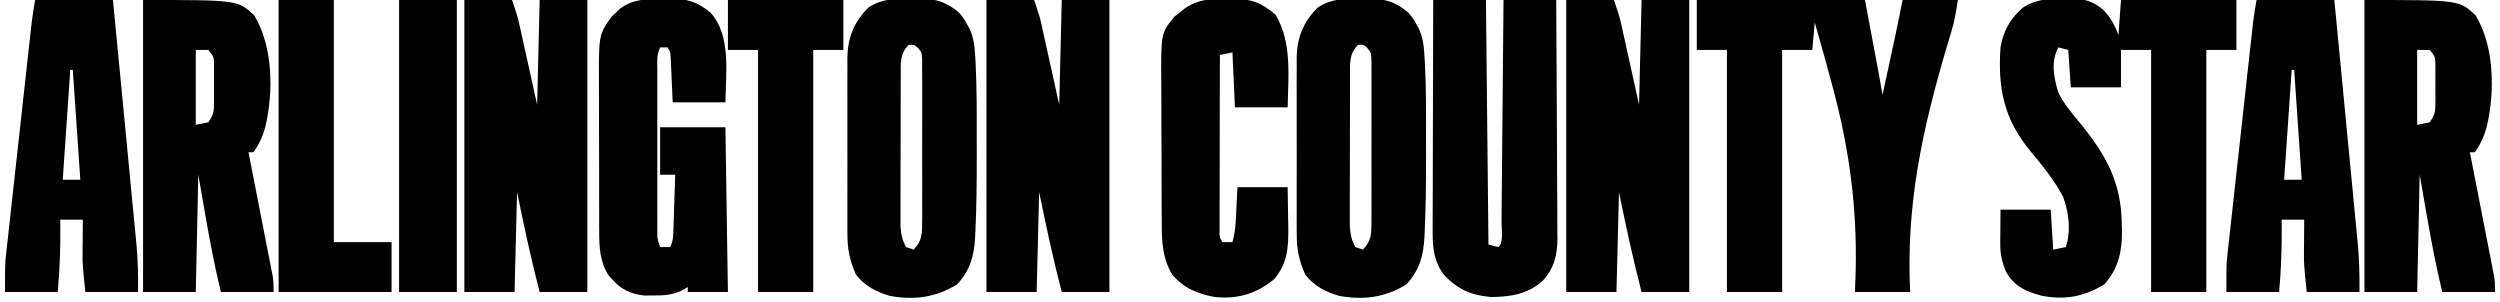 <svg width="298" height="36" viewBox="0 0 298 36" fill="none" xmlns="http://www.w3.org/2000/svg">
<g clip-path="url(#clip0_1_2)">
<path d="M245.94 -0.13C246.202 -0.136 246.464 -0.142 246.735 -0.148C248.418 -0.147 249.396 0.072 250.727 1.19C251.656 2.19 251.998 2.862 252.522 4.165C252.621 2.791 252.72 1.416 252.821 1.12318e-06C257.363 1.12318e-06 261.905 1.12318e-06 266.584 1.12318e-06C266.584 1.964 266.584 3.927 266.584 5.95C265.4 5.95 264.215 5.95 262.994 5.95C262.994 15.474 262.994 24.998 262.994 34.81C260.822 34.81 258.65 34.81 256.412 34.81C256.412 25.286 256.412 15.763 256.412 5.95C255.227 5.95 254.042 5.95 252.821 5.95C252.821 7.423 252.821 8.896 252.821 10.413C250.847 10.413 248.872 10.413 246.837 10.413C246.739 8.941 246.64 7.468 246.538 5.95C246.143 5.852 245.748 5.754 245.341 5.653C244.44 7.445 244.801 9.156 245.341 11.008C245.992 12.364 246.963 13.475 247.913 14.631C251.001 18.411 252.865 21.714 252.915 26.684C252.923 26.964 252.932 27.245 252.941 27.534C252.963 29.963 252.501 32.072 250.82 33.899C248.453 35.364 246.085 35.793 243.343 35.245C241.457 34.738 240.15 34.164 239.133 32.43C238.646 31.267 238.422 30.318 238.431 29.059C238.431 28.845 238.432 28.63 238.433 28.409C238.436 28.141 238.438 27.872 238.441 27.595C238.447 26.736 238.453 25.877 238.46 24.992C240.435 24.992 242.409 24.992 244.444 24.992C244.592 27.348 244.592 27.348 244.743 29.752C245.483 29.605 245.483 29.605 246.239 29.454C246.88 27.543 246.62 25.381 245.94 23.504C244.898 21.473 243.462 19.75 242.013 18C238.861 14.184 238.132 10.515 238.46 5.653C238.771 3.73 239.645 2.154 241.153 0.893C242.73 -0.124 244.121 -0.145 245.94 -0.13Z" fill="black"/>
<path d="M202.257 0C208.872 0 215.488 0 222.303 0C224.098 9.521 224.098 9.521 224.398 11.306C224.685 9.979 224.971 8.653 225.258 7.326C225.338 6.954 225.419 6.582 225.502 6.198C225.581 5.832 225.66 5.465 225.742 5.088C225.85 4.588 225.85 4.588 225.96 4.078C226.247 2.72 226.518 1.36 226.791 0C228.963 0 231.135 0 233.373 0C233.173 1.396 232.978 2.532 232.578 3.85C232.427 4.356 232.427 4.356 232.273 4.872C232.164 5.234 232.055 5.597 231.943 5.97C229.084 15.713 227.189 24.564 227.689 34.81C225.517 34.81 223.344 34.81 221.106 34.81C221.137 33.986 221.167 33.162 221.199 32.313C221.368 24.785 220.468 17.954 218.545 10.711C218.491 10.509 218.438 10.308 218.383 10.101C217.721 7.619 217.031 5.146 216.319 2.678C216.221 3.758 216.122 4.838 216.02 5.95C214.835 5.95 213.65 5.95 212.43 5.95C212.43 15.474 212.43 24.998 212.43 34.81C210.258 34.81 208.085 34.81 205.847 34.81C205.847 25.286 205.847 15.763 205.847 5.95C204.663 5.95 203.478 5.95 202.257 5.95C202.257 3.987 202.257 2.023 202.257 0Z" fill="black"/>
<path d="M186.699 0C188.575 0 190.451 0 192.384 0C193.057 2.008 193.057 2.008 193.27 2.971C193.318 3.188 193.367 3.405 193.417 3.629C193.465 3.851 193.514 4.074 193.564 4.302C193.61 4.511 193.657 4.72 193.705 4.935C193.876 5.707 194.046 6.48 194.216 7.252C194.79 9.848 194.79 9.848 195.375 12.496C195.474 8.372 195.573 4.249 195.675 0C197.551 0 199.427 0 201.359 0C201.359 11.487 201.359 22.974 201.359 34.81C199.483 34.81 197.608 34.81 195.675 34.81C194.645 30.866 193.803 26.902 192.982 22.909C192.883 26.836 192.784 30.764 192.683 34.81C190.708 34.81 188.733 34.81 186.699 34.81C186.699 23.323 186.699 11.835 186.699 0Z" fill="black"/>
<path d="M117.584 0C119.46 0 121.336 0 123.269 0C123.942 2.008 123.942 2.008 124.155 2.971C124.204 3.188 124.252 3.405 124.302 3.629C124.351 3.851 124.399 4.074 124.45 4.302C124.496 4.511 124.542 4.72 124.59 4.935C124.762 5.707 124.932 6.48 125.102 7.252C125.676 9.848 125.676 9.848 126.261 12.496C126.36 8.372 126.459 4.249 126.56 0C128.436 0 130.312 0 132.245 0C132.245 11.487 132.245 22.974 132.245 34.81C130.369 34.81 128.493 34.81 126.56 34.81C125.53 30.866 124.689 26.902 123.867 22.909C123.769 26.836 123.67 30.764 123.568 34.81C121.594 34.81 119.619 34.81 117.584 34.81C117.584 23.323 117.584 11.835 117.584 0Z" fill="black"/>
<path d="M55.351 0C57.227 0 59.103 0 61.036 0C61.709 2.008 61.709 2.008 61.922 2.971C61.971 3.188 62.019 3.405 62.069 3.629C62.118 3.851 62.166 4.074 62.217 4.302C62.263 4.511 62.309 4.72 62.357 4.935C62.529 5.707 62.699 6.48 62.869 7.252C63.443 9.848 63.443 9.848 64.028 12.496C64.127 8.372 64.226 4.249 64.327 0C66.203 0 68.079 0 70.012 0C70.012 11.487 70.012 22.974 70.012 34.81C68.136 34.81 66.26 34.81 64.327 34.81C63.297 30.866 62.456 26.902 61.635 22.909C61.536 26.836 61.437 30.764 61.335 34.81C59.361 34.81 57.386 34.81 55.351 34.81C55.351 23.323 55.351 11.835 55.351 0Z" fill="black"/>
<path d="M281.843 0C293.144 0 293.144 0 295.102 1.841C297.354 5.575 297.401 11.013 296.411 15.155C296.098 16.27 295.675 17.196 295.008 18.149C294.811 18.149 294.613 18.149 294.41 18.149C294.466 18.436 294.466 18.436 294.523 18.728C294.913 20.716 295.301 22.705 295.688 24.693C295.833 25.436 295.978 26.178 296.123 26.92C296.332 27.986 296.54 29.053 296.747 30.119C296.813 30.452 296.878 30.784 296.945 31.126C297.005 31.436 297.065 31.745 297.127 32.065C297.18 32.337 297.233 32.609 297.288 32.889C297.402 33.62 297.402 33.62 297.402 34.81C295.328 34.81 293.255 34.81 291.118 34.81C290.38 31.769 289.802 28.724 289.267 25.643C288.99 24.053 288.712 22.464 288.426 20.826C288.327 25.441 288.228 30.055 288.127 34.81C286.053 34.81 283.98 34.81 281.843 34.81C281.843 23.323 281.843 11.835 281.843 0ZM288.127 5.95C288.127 8.896 288.127 11.841 288.127 14.876C288.62 14.778 289.114 14.68 289.623 14.579C290.282 13.594 290.298 13.279 290.3 12.133C290.301 11.831 290.302 11.53 290.303 11.219C290.3 10.904 290.298 10.589 290.296 10.264C290.298 9.95 290.3 9.635 290.303 9.31C290.302 9.008 290.301 8.707 290.3 8.396C290.3 8.119 290.299 7.843 290.298 7.558C290.269 6.765 290.269 6.765 289.623 5.95C289.129 5.95 288.635 5.95 288.127 5.95Z" fill="black"/>
<path d="M17.054 0C28.355 0 28.355 0 30.312 1.841C32.565 5.575 32.612 11.013 31.621 15.155C31.309 16.27 30.886 17.196 30.219 18.149C30.021 18.149 29.824 18.149 29.62 18.149C29.677 18.436 29.677 18.436 29.734 18.728C30.124 20.716 30.512 22.705 30.899 24.693C31.044 25.436 31.189 26.178 31.334 26.92C31.543 27.986 31.751 29.053 31.958 30.119C32.023 30.452 32.089 30.784 32.156 31.126C32.216 31.436 32.276 31.745 32.338 32.065C32.391 32.337 32.444 32.609 32.499 32.889C32.612 33.62 32.612 33.62 32.612 34.81C30.539 34.81 28.466 34.81 26.329 34.81C25.591 31.769 25.013 28.724 24.478 25.643C24.2 24.053 23.923 22.464 23.637 20.826C23.538 25.441 23.439 30.055 23.337 34.81C21.264 34.81 19.191 34.81 17.054 34.81C17.054 23.323 17.054 11.835 17.054 0ZM23.337 5.95C23.337 8.896 23.337 11.841 23.337 14.876C23.831 14.778 24.325 14.68 24.833 14.579C25.493 13.594 25.508 13.279 25.511 12.133C25.512 11.831 25.513 11.53 25.514 11.219C25.511 10.904 25.509 10.589 25.506 10.264C25.509 9.95 25.511 9.635 25.514 9.31C25.513 9.008 25.512 8.707 25.511 8.396C25.511 8.119 25.51 7.843 25.509 7.558C25.479 6.765 25.479 6.765 24.833 5.95C24.34 5.95 23.846 5.95 23.337 5.95Z" fill="black"/>
<path d="M162.127 -0.149C162.413 -0.157 162.699 -0.166 162.993 -0.174C164.988 -0.18 166.322 0.183 167.849 1.488C168.4 2.122 168.4 2.122 168.728 2.715C168.842 2.912 168.956 3.109 169.073 3.312C169.651 4.49 169.738 5.607 169.811 6.892C169.823 7.112 169.836 7.332 169.849 7.559C169.995 10.41 169.989 13.264 169.983 16.118C169.981 17.067 169.983 18.016 169.985 18.965C169.986 21.836 169.96 24.703 169.823 27.572C169.814 27.799 169.804 28.025 169.794 28.259C169.667 30.538 169.196 32.212 167.644 33.899C165.129 35.456 162.534 35.806 159.616 35.266C158.026 34.813 156.594 34.054 155.582 32.727C154.829 31.015 154.554 29.65 154.569 27.793C154.567 27.55 154.565 27.307 154.564 27.056C154.56 26.26 154.563 25.463 154.566 24.666C154.565 24.108 154.564 23.55 154.563 22.993C154.562 21.826 154.564 20.66 154.568 19.494C154.573 18.003 154.57 16.512 154.565 15.022C154.561 13.871 154.562 12.72 154.565 11.569C154.565 11.019 154.565 10.47 154.562 9.92C154.56 9.151 154.564 8.381 154.569 7.612C154.567 7.388 154.565 7.163 154.563 6.932C154.592 4.503 155.35 2.611 157.078 0.893C158.711 -0.175 160.237 -0.154 162.127 -0.149ZM161.865 5.355C160.768 6.447 160.929 7.677 160.924 9.164C160.923 9.365 160.922 9.566 160.921 9.773C160.919 10.435 160.918 11.098 160.918 11.76C160.917 12.222 160.916 12.684 160.915 13.145C160.913 14.112 160.912 15.079 160.912 16.047C160.912 17.285 160.908 18.522 160.903 19.76C160.9 20.713 160.899 21.667 160.899 22.62C160.899 23.076 160.898 23.533 160.895 23.989C160.893 24.628 160.893 25.266 160.895 25.905C160.895 26.268 160.894 26.631 160.894 27.005C160.967 27.962 161.102 28.616 161.566 29.454C161.862 29.553 162.159 29.651 162.464 29.752C163.488 28.687 163.475 27.833 163.478 26.393C163.48 26.068 163.48 26.068 163.482 25.737C163.486 25.023 163.484 24.31 163.481 23.596C163.481 23.099 163.482 22.603 163.483 22.107C163.485 21.067 163.483 20.027 163.478 18.988C163.473 17.654 163.476 16.321 163.482 14.988C163.485 13.963 163.484 12.938 163.482 11.914C163.481 11.422 163.482 10.93 163.484 10.438C163.486 9.752 163.483 9.065 163.478 8.379C163.477 7.988 163.476 7.597 163.475 7.194C163.44 6.259 163.44 6.259 162.943 5.668C162.476 5.301 162.476 5.301 161.865 5.355Z" fill="black"/>
<path d="M108.571 -0.149C108.857 -0.157 109.143 -0.166 109.437 -0.174C111.432 -0.18 112.766 0.183 114.293 1.488C114.844 2.122 114.844 2.122 115.172 2.715C115.286 2.912 115.4 3.109 115.517 3.312C116.094 4.49 116.182 5.607 116.254 6.892C116.267 7.112 116.279 7.332 116.292 7.559C116.438 10.41 116.432 13.264 116.427 16.118C116.425 17.067 116.427 18.016 116.428 18.965C116.43 21.836 116.404 24.703 116.267 27.572C116.257 27.799 116.247 28.025 116.237 28.259C116.111 30.538 115.639 32.212 114.087 33.899C111.572 35.456 108.978 35.806 106.059 35.266C104.47 34.813 103.038 34.054 102.026 32.727C101.273 31.015 100.997 29.65 101.012 27.793C101.011 27.55 101.009 27.307 101.008 27.056C101.004 26.26 101.006 25.463 101.009 24.666C101.009 24.108 101.008 23.55 101.007 22.993C101.005 21.826 101.007 20.66 101.011 19.494C101.017 18.003 101.014 16.512 101.008 15.022C101.005 13.871 101.006 12.72 101.008 11.569C101.009 11.019 101.008 10.47 101.006 9.92C101.004 9.151 101.007 8.381 101.012 7.612C101.011 7.388 101.009 7.163 101.007 6.932C101.036 4.503 101.794 2.611 103.522 0.893C105.155 -0.175 106.681 -0.154 108.571 -0.149ZM108.309 5.355C107.211 6.447 107.373 7.677 107.368 9.164C107.367 9.365 107.366 9.566 107.365 9.773C107.362 10.435 107.362 11.098 107.361 11.76C107.36 12.222 107.359 12.684 107.358 13.145C107.357 14.112 107.356 15.079 107.356 16.047C107.356 17.285 107.352 18.522 107.347 19.76C107.344 20.713 107.343 21.667 107.343 22.62C107.343 23.076 107.342 23.533 107.339 23.989C107.336 24.628 107.337 25.266 107.339 25.905C107.339 26.268 107.338 26.631 107.338 27.005C107.411 27.962 107.546 28.616 108.01 29.454C108.306 29.553 108.602 29.651 108.908 29.752C109.931 28.687 109.919 27.833 109.921 26.393C109.924 26.068 109.924 26.068 109.926 25.737C109.93 25.023 109.927 24.31 109.924 23.596C109.925 23.099 109.926 22.603 109.927 22.107C109.928 21.067 109.926 20.027 109.922 18.988C109.917 17.654 109.92 16.321 109.925 14.988C109.929 13.963 109.928 12.938 109.925 11.914C109.925 11.422 109.925 10.93 109.928 10.438C109.93 9.752 109.926 9.065 109.921 8.379C109.921 7.988 109.92 7.597 109.919 7.194C109.884 6.259 109.884 6.259 109.387 5.668C108.92 5.301 108.92 5.301 108.309 5.355Z" fill="black"/>
<path d="M170.841 0C172.915 0 174.988 0 177.125 0C177.223 9.622 177.322 19.244 177.424 29.157C177.819 29.255 178.214 29.353 178.62 29.454C179.264 28.815 178.975 27.335 178.981 26.447C178.986 26.02 178.986 26.02 178.99 25.585C179 24.64 179.007 23.695 179.014 22.75C179.021 22.097 179.027 21.443 179.033 20.79C179.05 19.067 179.065 17.344 179.079 15.62C179.094 13.864 179.111 12.107 179.127 10.35C179.159 6.9 179.19 3.45 179.219 0C181.292 0 183.366 0 185.502 0C185.529 3.954 185.551 7.909 185.564 11.863C185.57 13.7 185.579 15.536 185.592 17.372C185.605 19.145 185.612 20.918 185.616 22.691C185.618 23.366 185.622 24.042 185.629 24.718C185.637 25.666 185.638 26.613 185.638 27.561C185.644 27.978 185.644 27.978 185.651 28.404C185.639 30.369 185.257 32.002 183.883 33.479C182.057 35.085 180.085 35.377 177.723 35.405C175.344 35.191 173.785 34.502 172.113 32.764C170.789 30.936 170.756 29.261 170.773 27.088C170.773 26.795 170.773 26.502 170.773 26.2C170.774 25.234 170.778 24.268 170.783 23.302C170.784 22.631 170.785 21.96 170.786 21.288C170.788 19.525 170.794 17.761 170.8 15.997C170.806 14.196 170.809 12.395 170.812 10.595C170.819 7.063 170.829 3.532 170.841 0Z" fill="black"/>
<path d="M79.081 -0.13C79.354 -0.14 79.627 -0.15 79.908 -0.16C81.876 -0.175 83.15 0.235 84.673 1.488C87.177 4.174 86.519 8.814 86.468 12.198C84.394 12.198 82.321 12.198 80.185 12.198C80.054 9.26 80.054 9.26 80.015 8.335C79.998 7.975 79.998 7.975 79.98 7.608C79.969 7.362 79.958 7.115 79.947 6.862C79.921 6.23 79.921 6.23 79.586 5.653C79.29 5.653 78.994 5.653 78.689 5.653C78.247 6.531 78.348 7.419 78.351 8.382C78.35 8.601 78.35 8.821 78.349 9.047C78.348 9.775 78.349 10.503 78.35 11.231C78.35 11.736 78.349 12.241 78.349 12.745C78.349 13.804 78.349 14.862 78.35 15.921C78.352 17.279 78.351 18.638 78.35 19.997C78.348 21.039 78.349 22.082 78.35 23.124C78.35 23.625 78.35 24.126 78.349 24.627C78.348 25.327 78.349 26.026 78.351 26.726C78.35 26.934 78.35 27.142 78.349 27.357C78.341 28.442 78.341 28.442 78.689 29.454C79.084 29.454 79.479 29.454 79.885 29.454C80.295 28.64 80.249 27.954 80.279 27.044C80.292 26.684 80.305 26.323 80.317 25.952C80.329 25.574 80.341 25.195 80.353 24.806C80.366 24.425 80.379 24.045 80.392 23.653C80.424 22.711 80.454 21.769 80.484 20.826C79.891 20.826 79.299 20.826 78.689 20.826C78.689 18.961 78.689 17.096 78.689 15.174C81.256 15.174 83.823 15.174 86.468 15.174C86.567 21.654 86.665 28.134 86.767 34.81C85.187 34.81 83.608 34.81 81.98 34.81C81.98 34.614 81.98 34.417 81.98 34.215C81.73 34.36 81.48 34.505 81.223 34.654C80.046 35.168 79.221 35.227 77.941 35.219C77.561 35.221 77.182 35.224 76.791 35.226C75.173 35.051 73.986 34.484 72.929 33.248C72.786 33.087 72.642 32.926 72.494 32.76C71.508 31.165 71.42 29.413 71.426 27.589C71.424 27.352 71.423 27.115 71.421 26.871C71.417 26.093 71.417 25.316 71.418 24.538C71.417 23.994 71.416 23.45 71.414 22.906C71.412 21.767 71.412 20.628 71.414 19.489C71.415 18.035 71.41 16.581 71.403 15.127C71.399 14.003 71.399 12.879 71.4 11.756C71.399 11.22 71.398 10.684 71.395 10.148C71.365 4.146 71.365 4.146 72.899 1.982C73.154 1.746 73.154 1.746 73.415 1.506C73.669 1.263 73.669 1.263 73.927 1.015C75.533 -0.162 77.157 -0.118 79.081 -0.13Z" fill="black"/>
<path d="M268.978 0C272.039 0 275.099 0 278.253 0C278.645 4.055 279.035 8.111 279.423 12.166C279.604 14.05 279.784 15.933 279.967 17.816C280.143 19.635 280.317 21.454 280.49 23.274C280.557 23.966 280.624 24.658 280.691 25.351C280.785 26.324 280.878 27.297 280.97 28.271C280.998 28.554 281.026 28.837 281.055 29.129C281.232 31.03 281.268 32.9 281.245 34.81C279.172 34.81 277.098 34.81 274.962 34.81C274.625 31.463 274.625 31.463 274.633 30.308C274.634 30.062 274.635 29.817 274.636 29.564C274.639 29.319 274.641 29.074 274.644 28.822C274.645 28.566 274.647 28.31 274.648 28.046C274.652 27.425 274.657 26.803 274.663 26.182C273.774 26.182 272.885 26.182 271.97 26.182C271.973 26.481 271.977 26.779 271.98 27.087C272.001 29.68 271.907 32.224 271.671 34.81C269.597 34.81 267.524 34.81 265.388 34.81C265.388 31.463 265.388 31.463 265.51 30.348C265.538 30.094 265.565 29.839 265.593 29.577C265.623 29.31 265.654 29.042 265.685 28.767C265.717 28.476 265.748 28.186 265.781 27.886C265.885 26.935 265.991 25.984 266.097 25.034C266.17 24.368 266.243 23.703 266.316 23.038C266.469 21.648 266.623 20.259 266.777 18.87C266.975 17.09 267.171 15.311 267.367 13.531C267.554 11.83 267.742 10.129 267.93 8.428C267.965 8.105 268.001 7.781 268.038 7.448C268.139 6.532 268.241 5.615 268.343 4.699C268.387 4.294 268.387 4.294 268.433 3.881C268.461 3.63 268.489 3.379 268.518 3.121C268.542 2.904 268.566 2.688 268.59 2.466C268.697 1.641 268.84 0.821 268.978 0ZM273.167 8.331C272.87 12.651 272.574 16.971 272.269 21.422C272.96 21.422 273.651 21.422 274.363 21.422C274.067 17.102 273.771 12.781 273.466 8.331C273.367 8.331 273.268 8.331 273.167 8.331Z" fill="black"/>
<path d="M4.189 0C7.25 0 10.31 0 13.464 0C13.856 4.055 14.246 8.111 14.634 12.166C14.815 14.05 14.995 15.933 15.178 17.816C15.354 19.635 15.528 21.454 15.701 23.274C15.768 23.966 15.834 24.658 15.902 25.351C15.996 26.324 16.089 27.297 16.181 28.271C16.209 28.554 16.237 28.837 16.266 29.129C16.443 31.03 16.479 32.9 16.456 34.81C14.382 34.81 12.309 34.81 10.173 34.81C9.836 31.463 9.836 31.463 9.844 30.308C9.845 30.062 9.846 29.817 9.847 29.564C9.85 29.319 9.852 29.074 9.855 28.822C9.856 28.566 9.857 28.31 9.859 28.046C9.862 27.425 9.868 26.803 9.873 26.182C8.985 26.182 8.096 26.182 7.181 26.182C7.184 26.481 7.188 26.779 7.191 27.087C7.212 29.68 7.118 32.224 6.882 34.81C4.808 34.81 2.735 34.81 0.598 34.81C0.598 31.463 0.598 31.463 0.721 30.348C0.749 30.094 0.776 29.839 0.804 29.577C0.834 29.31 0.865 29.042 0.896 28.767C0.927 28.476 0.959 28.186 0.992 27.886C1.095 26.935 1.202 25.984 1.308 25.034C1.381 24.368 1.454 23.703 1.527 23.038C1.68 21.648 1.833 20.259 1.988 18.87C2.186 17.09 2.382 15.311 2.578 13.531C2.765 11.83 2.952 10.129 3.14 8.428C3.176 8.105 3.212 7.781 3.248 7.448C3.35 6.532 3.451 5.615 3.553 4.699C3.598 4.294 3.598 4.294 3.643 3.881C3.672 3.63 3.7 3.379 3.729 3.121C3.753 2.904 3.777 2.688 3.801 2.466C3.908 1.641 4.051 0.821 4.189 0ZM8.377 8.331C8.081 12.651 7.785 16.971 7.48 21.422C8.171 21.422 8.862 21.422 9.574 21.422C9.278 17.102 8.982 12.781 8.677 8.331C8.578 8.331 8.479 8.331 8.377 8.331Z" fill="black"/>
<path d="M146.102 -0.112C146.378 -0.119 146.655 -0.126 146.94 -0.134C149.143 -0.143 150.399 0.311 152.067 1.785C154.023 5.121 153.556 9.08 153.488 12.793C151.415 12.793 149.341 12.793 147.205 12.793C147.106 10.633 147.007 8.473 146.906 6.248C146.412 6.346 145.918 6.444 145.41 6.545C145.403 9.367 145.397 12.188 145.394 15.01C145.393 16.32 145.39 17.63 145.387 18.94C145.384 20.204 145.382 21.467 145.381 22.731C145.381 23.214 145.38 23.697 145.378 24.179C145.376 24.854 145.376 25.529 145.376 26.203C145.375 26.78 145.375 26.78 145.374 27.368C145.347 28.242 145.347 28.242 145.709 28.86C146.104 28.86 146.499 28.86 146.906 28.86C147.139 28.024 147.256 27.247 147.299 26.382C147.311 26.167 147.322 25.953 147.334 25.732C147.353 25.329 147.353 25.329 147.373 24.917C147.416 24.058 147.46 23.199 147.504 22.314C149.479 22.314 151.453 22.314 153.488 22.314C153.512 23.554 153.53 24.793 153.544 26.033C153.552 26.382 153.559 26.731 153.567 27.091C153.587 29.479 153.491 31.335 151.917 33.248C149.751 35.011 147.627 35.673 144.811 35.405C142.75 35.025 141.091 34.351 139.725 32.727C138.617 30.886 138.483 28.941 138.48 26.846C138.478 26.618 138.477 26.39 138.475 26.155C138.471 25.403 138.469 24.651 138.467 23.899C138.466 23.374 138.464 22.849 138.462 22.324C138.459 21.224 138.457 20.123 138.456 19.023C138.455 17.618 138.447 16.213 138.439 14.808C138.433 13.723 138.432 12.639 138.431 11.554C138.43 11.036 138.428 10.519 138.424 10.001C138.381 3.955 138.381 3.955 139.995 1.982C140.196 1.825 140.397 1.668 140.604 1.506C140.904 1.263 140.904 1.263 141.21 1.015C142.84 -0.109 144.16 -0.109 146.102 -0.112Z" fill="black"/>
<path d="M86.767 0C91.309 0 95.851 0 100.53 0C100.53 1.964 100.53 3.927 100.53 5.95C99.345 5.95 98.16 5.95 96.94 5.95C96.94 15.474 96.94 24.998 96.94 34.81C94.768 34.81 92.595 34.81 90.358 34.81C90.358 25.286 90.358 15.763 90.358 5.95C89.173 5.95 87.988 5.95 86.767 5.95C86.767 3.987 86.767 2.023 86.767 0Z" fill="black"/>
<path d="M33.211 0C35.383 0 37.555 0 39.793 0C39.793 9.524 39.793 19.047 39.793 28.86C42.064 28.86 44.335 28.86 46.675 28.86C46.675 30.823 46.675 32.787 46.675 34.81C42.232 34.81 37.788 34.81 33.211 34.81C33.211 23.323 33.211 11.835 33.211 0Z" fill="black"/>
<path d="M47.572 0C49.843 0 52.114 0 54.454 0C54.454 11.487 54.454 22.974 54.454 34.81C52.183 34.81 49.912 34.81 47.572 34.81C47.572 23.323 47.572 11.835 47.572 0Z" fill="black"/>
</g>
<defs>
<clipPath id="clip0_1_2">
<rect width="298" height="36" fill="white"/>
</clipPath>
</defs>
</svg>
